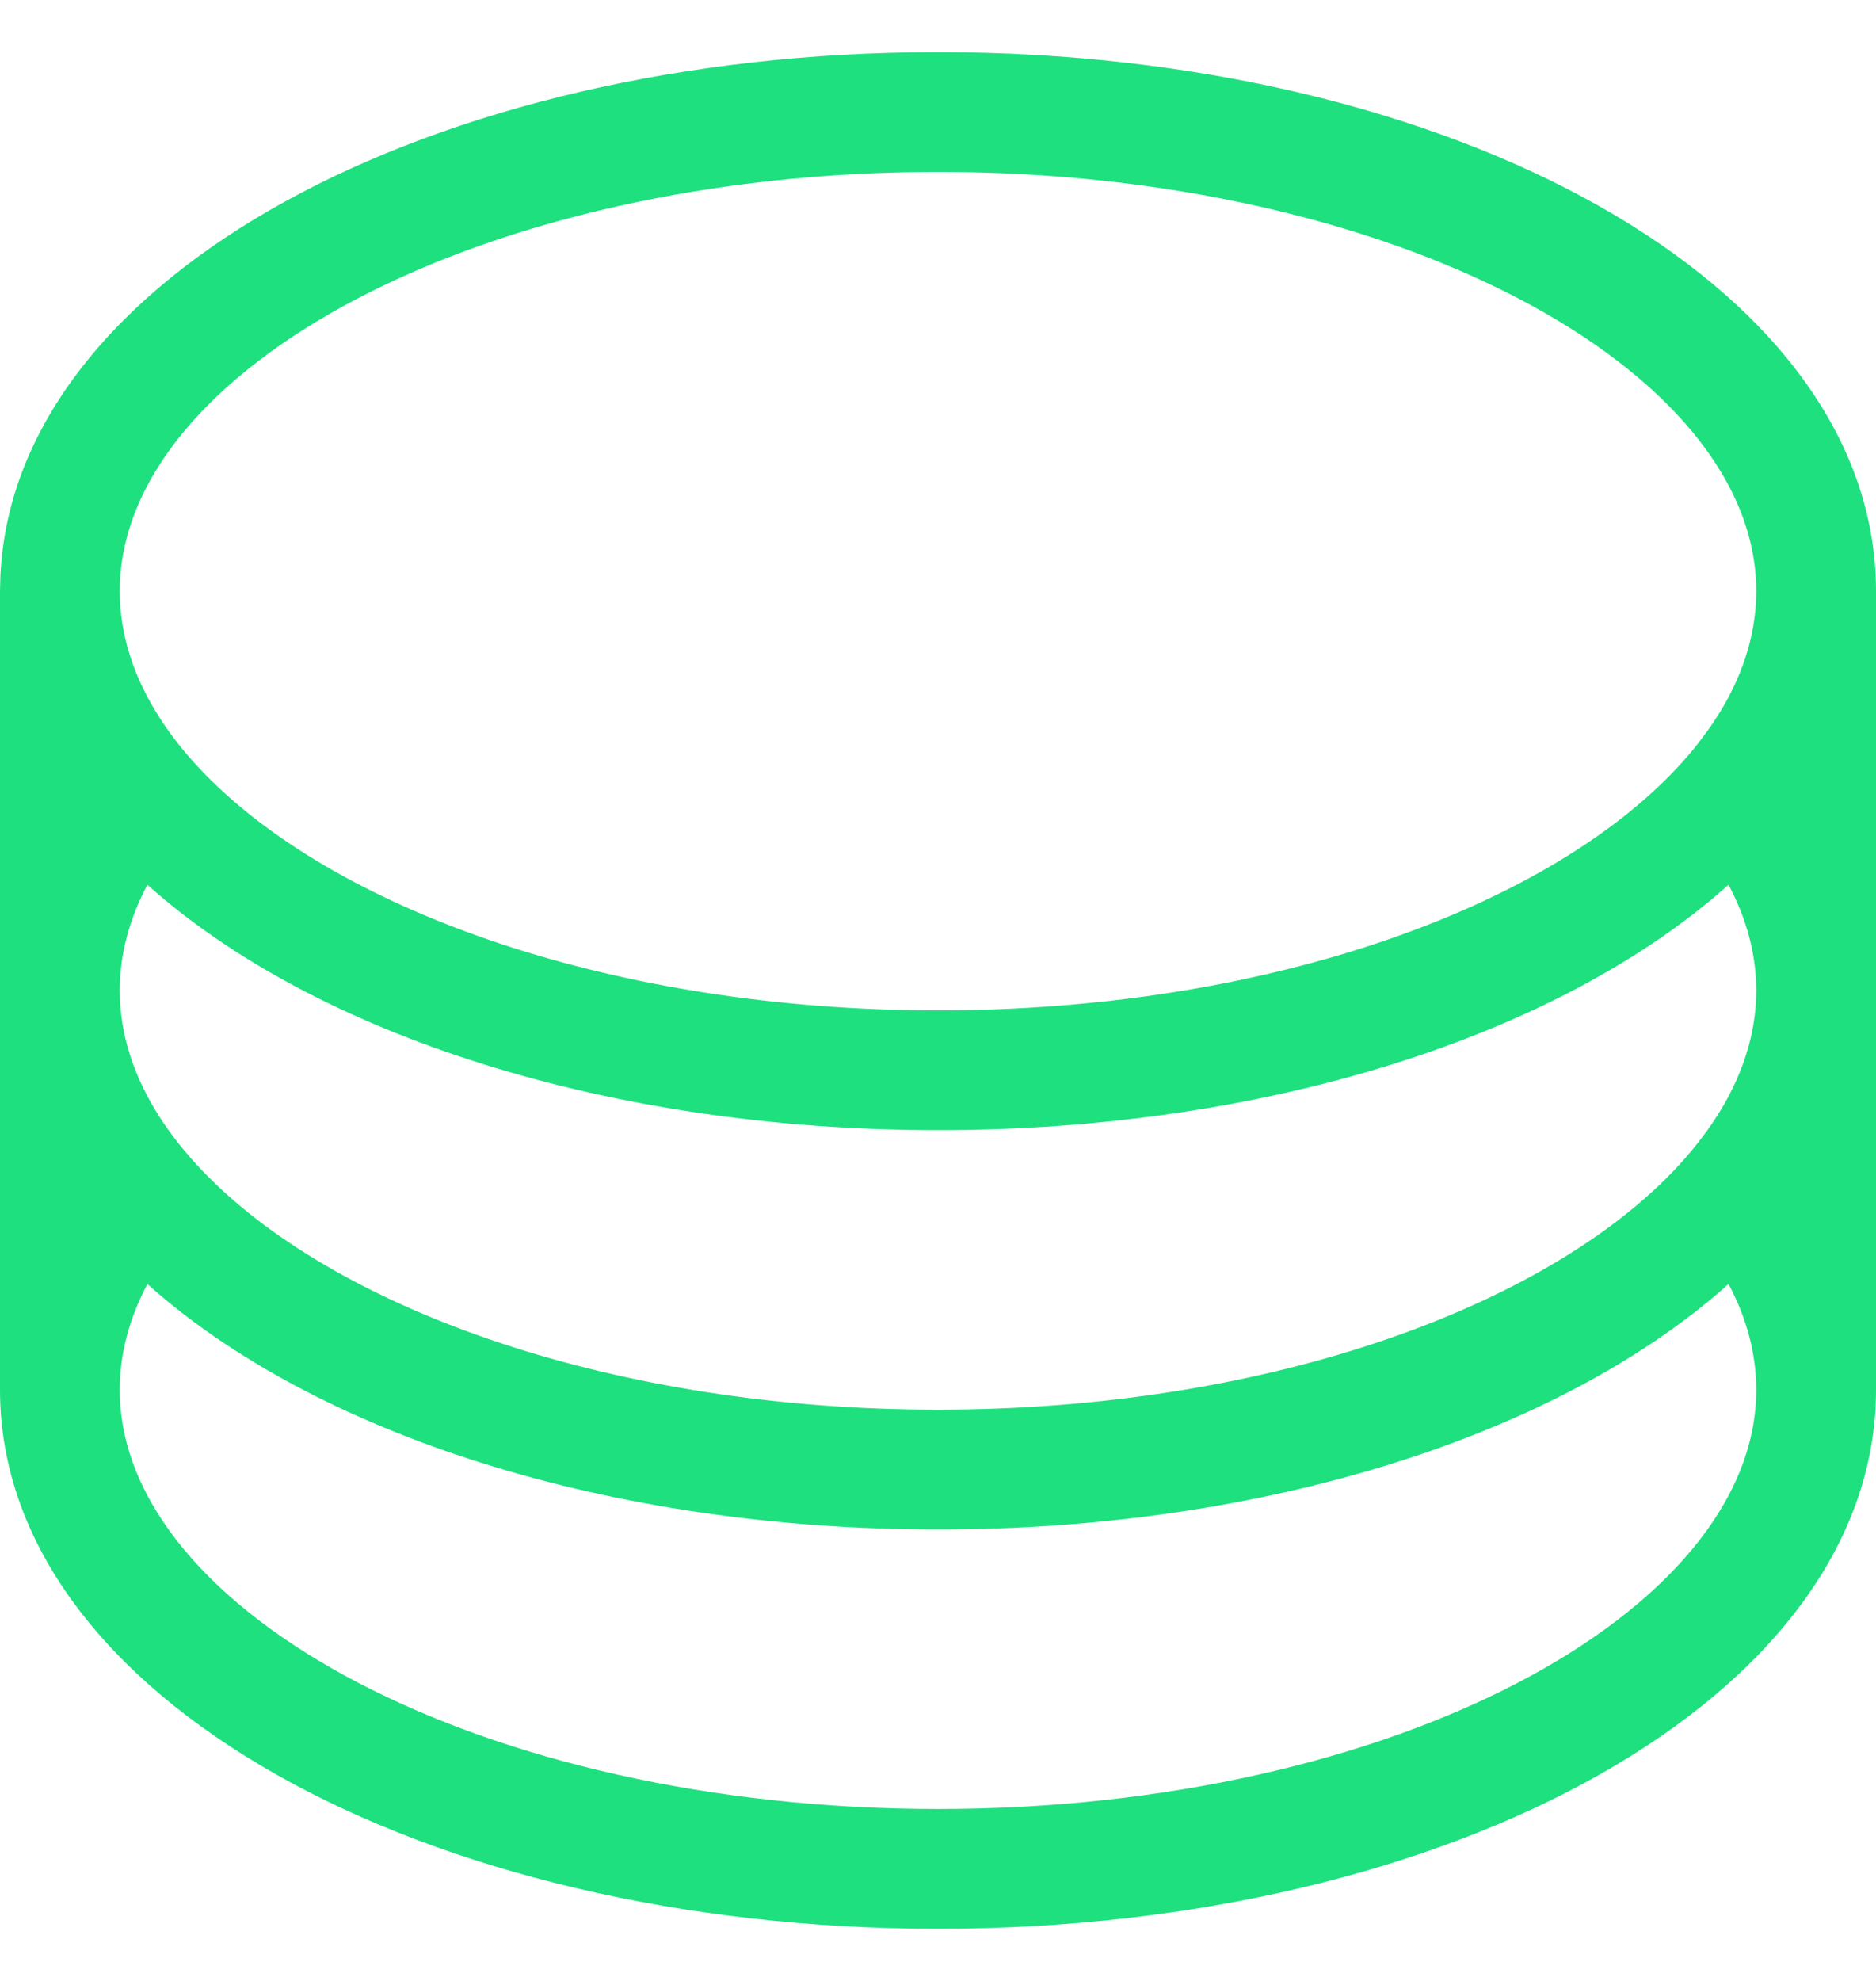 <?xml version="1.0" encoding="UTF-8"?>
<svg width="18px" height="19px" viewBox="0 0 18 19" version="1.1" xmlns="http://www.w3.org/2000/svg" xmlns:xlink="http://www.w3.org/1999/xlink">
    <title>Combined-Shape</title>
    <g id="Sunlight-V6" stroke="none" stroke-width="1" fill="none" fill-rule="evenodd">
        <g id="3.1.ProductPage" transform="translate(-572, -5683)" fill="#1EE07F" fill-rule="nonzero">
            <g id="Group-24" transform="translate(0, 5273)">
                <path d="M581,410.5 C585.928,410.5 590,412.721 590,415.67 L590,415.67 L590,423.33 L590,423.33 C590,426.279 585.928,428.5 581,428.5 C576.072,428.5 572,426.279 572,423.33 L572,415.67 L572.004,415.518 C572.141,412.645 576.157,410.5 581,410.5 Z M588.585,422.315 L588.551,422.346 C586.939,423.766 584.144,424.67 581,424.67 C577.834,424.67 575.021,423.753 573.414,422.316 C573.241,422.643 573.149,422.983 573.149,423.33 C573.149,425.457 576.622,427.351 581,427.351 C585.378,427.351 588.851,425.457 588.851,423.33 C588.851,422.983 588.759,422.643 588.585,422.315 Z M588.585,418.486 L588.551,418.516 C586.939,419.937 584.144,420.84 581,420.84 C577.834,420.84 575.021,419.924 573.414,418.486 C573.241,418.813 573.149,419.153 573.149,419.5 C573.149,419.918 573.283,420.327 573.532,420.715 C573.617,420.847 573.716,420.977 573.827,421.104 C573.839,421.118 573.851,421.132 573.864,421.146 L573.827,421.104 C573.871,421.154 573.916,421.203 573.963,421.252 L573.864,421.146 C573.905,421.191 573.947,421.236 573.991,421.28 L573.963,421.252 C574.011,421.301 574.06,421.349 574.112,421.397 L573.991,421.28 C575.278,422.58 577.914,423.521 581,423.521 C584.104,423.521 586.753,422.569 588.032,421.257 C588.066,421.222 588.099,421.186 588.132,421.151 L588.032,421.257 C588.079,421.209 588.124,421.16 588.167,421.111 L588.132,421.151 C588.173,421.105 588.213,421.059 588.251,421.012 L588.167,421.111 C588.206,421.067 588.244,421.022 588.28,420.976 L588.251,421.012 C588.296,420.957 588.339,420.901 588.379,420.845 L588.28,420.976 C588.322,420.923 588.363,420.869 588.401,420.815 L588.379,420.845 C588.407,420.807 588.433,420.769 588.458,420.73 L588.401,420.815 C588.436,420.764 588.47,420.713 588.502,420.661 L588.458,420.73 C588.5,420.666 588.538,420.602 588.574,420.536 C588.755,420.2 588.851,419.853 588.851,419.5 C588.851,419.153 588.759,418.813 588.585,418.486 Z M581,411.649 C576.622,411.649 573.149,413.543 573.149,415.67 C573.149,416.088 573.283,416.497 573.532,416.885 C573.618,417.019 573.717,417.15 573.83,417.278 C573.841,417.291 573.852,417.303 573.864,417.316 L573.83,417.278 C573.872,417.326 573.917,417.375 573.963,417.422 L573.864,417.316 C573.905,417.361 573.947,417.406 573.991,417.45 L573.963,417.422 C574.011,417.471 574.06,417.52 574.112,417.568 L573.991,417.45 C575.278,418.75 577.914,419.691 581,419.691 C584.104,419.691 586.753,418.739 588.032,417.427 C588.066,417.392 588.099,417.357 588.132,417.321 L588.032,417.427 C588.079,417.379 588.124,417.331 588.167,417.282 L588.132,417.321 C588.173,417.275 588.213,417.229 588.251,417.183 L588.167,417.282 C588.206,417.237 588.244,417.192 588.28,417.147 L588.251,417.183 C588.296,417.127 588.339,417.072 588.379,417.015 L588.28,417.147 C588.322,417.093 588.363,417.039 588.401,416.985 L588.379,417.015 C588.407,416.977 588.433,416.939 588.458,416.901 L588.401,416.985 C588.436,416.934 588.47,416.883 588.502,416.831 L588.458,416.901 C588.5,416.837 588.538,416.772 588.574,416.707 C588.755,416.371 588.851,416.024 588.851,415.67 C588.851,413.543 585.378,411.649 581,411.649 Z" id="Combined-Shape"></path>
            </g>
        </g>
    </g>
</svg>